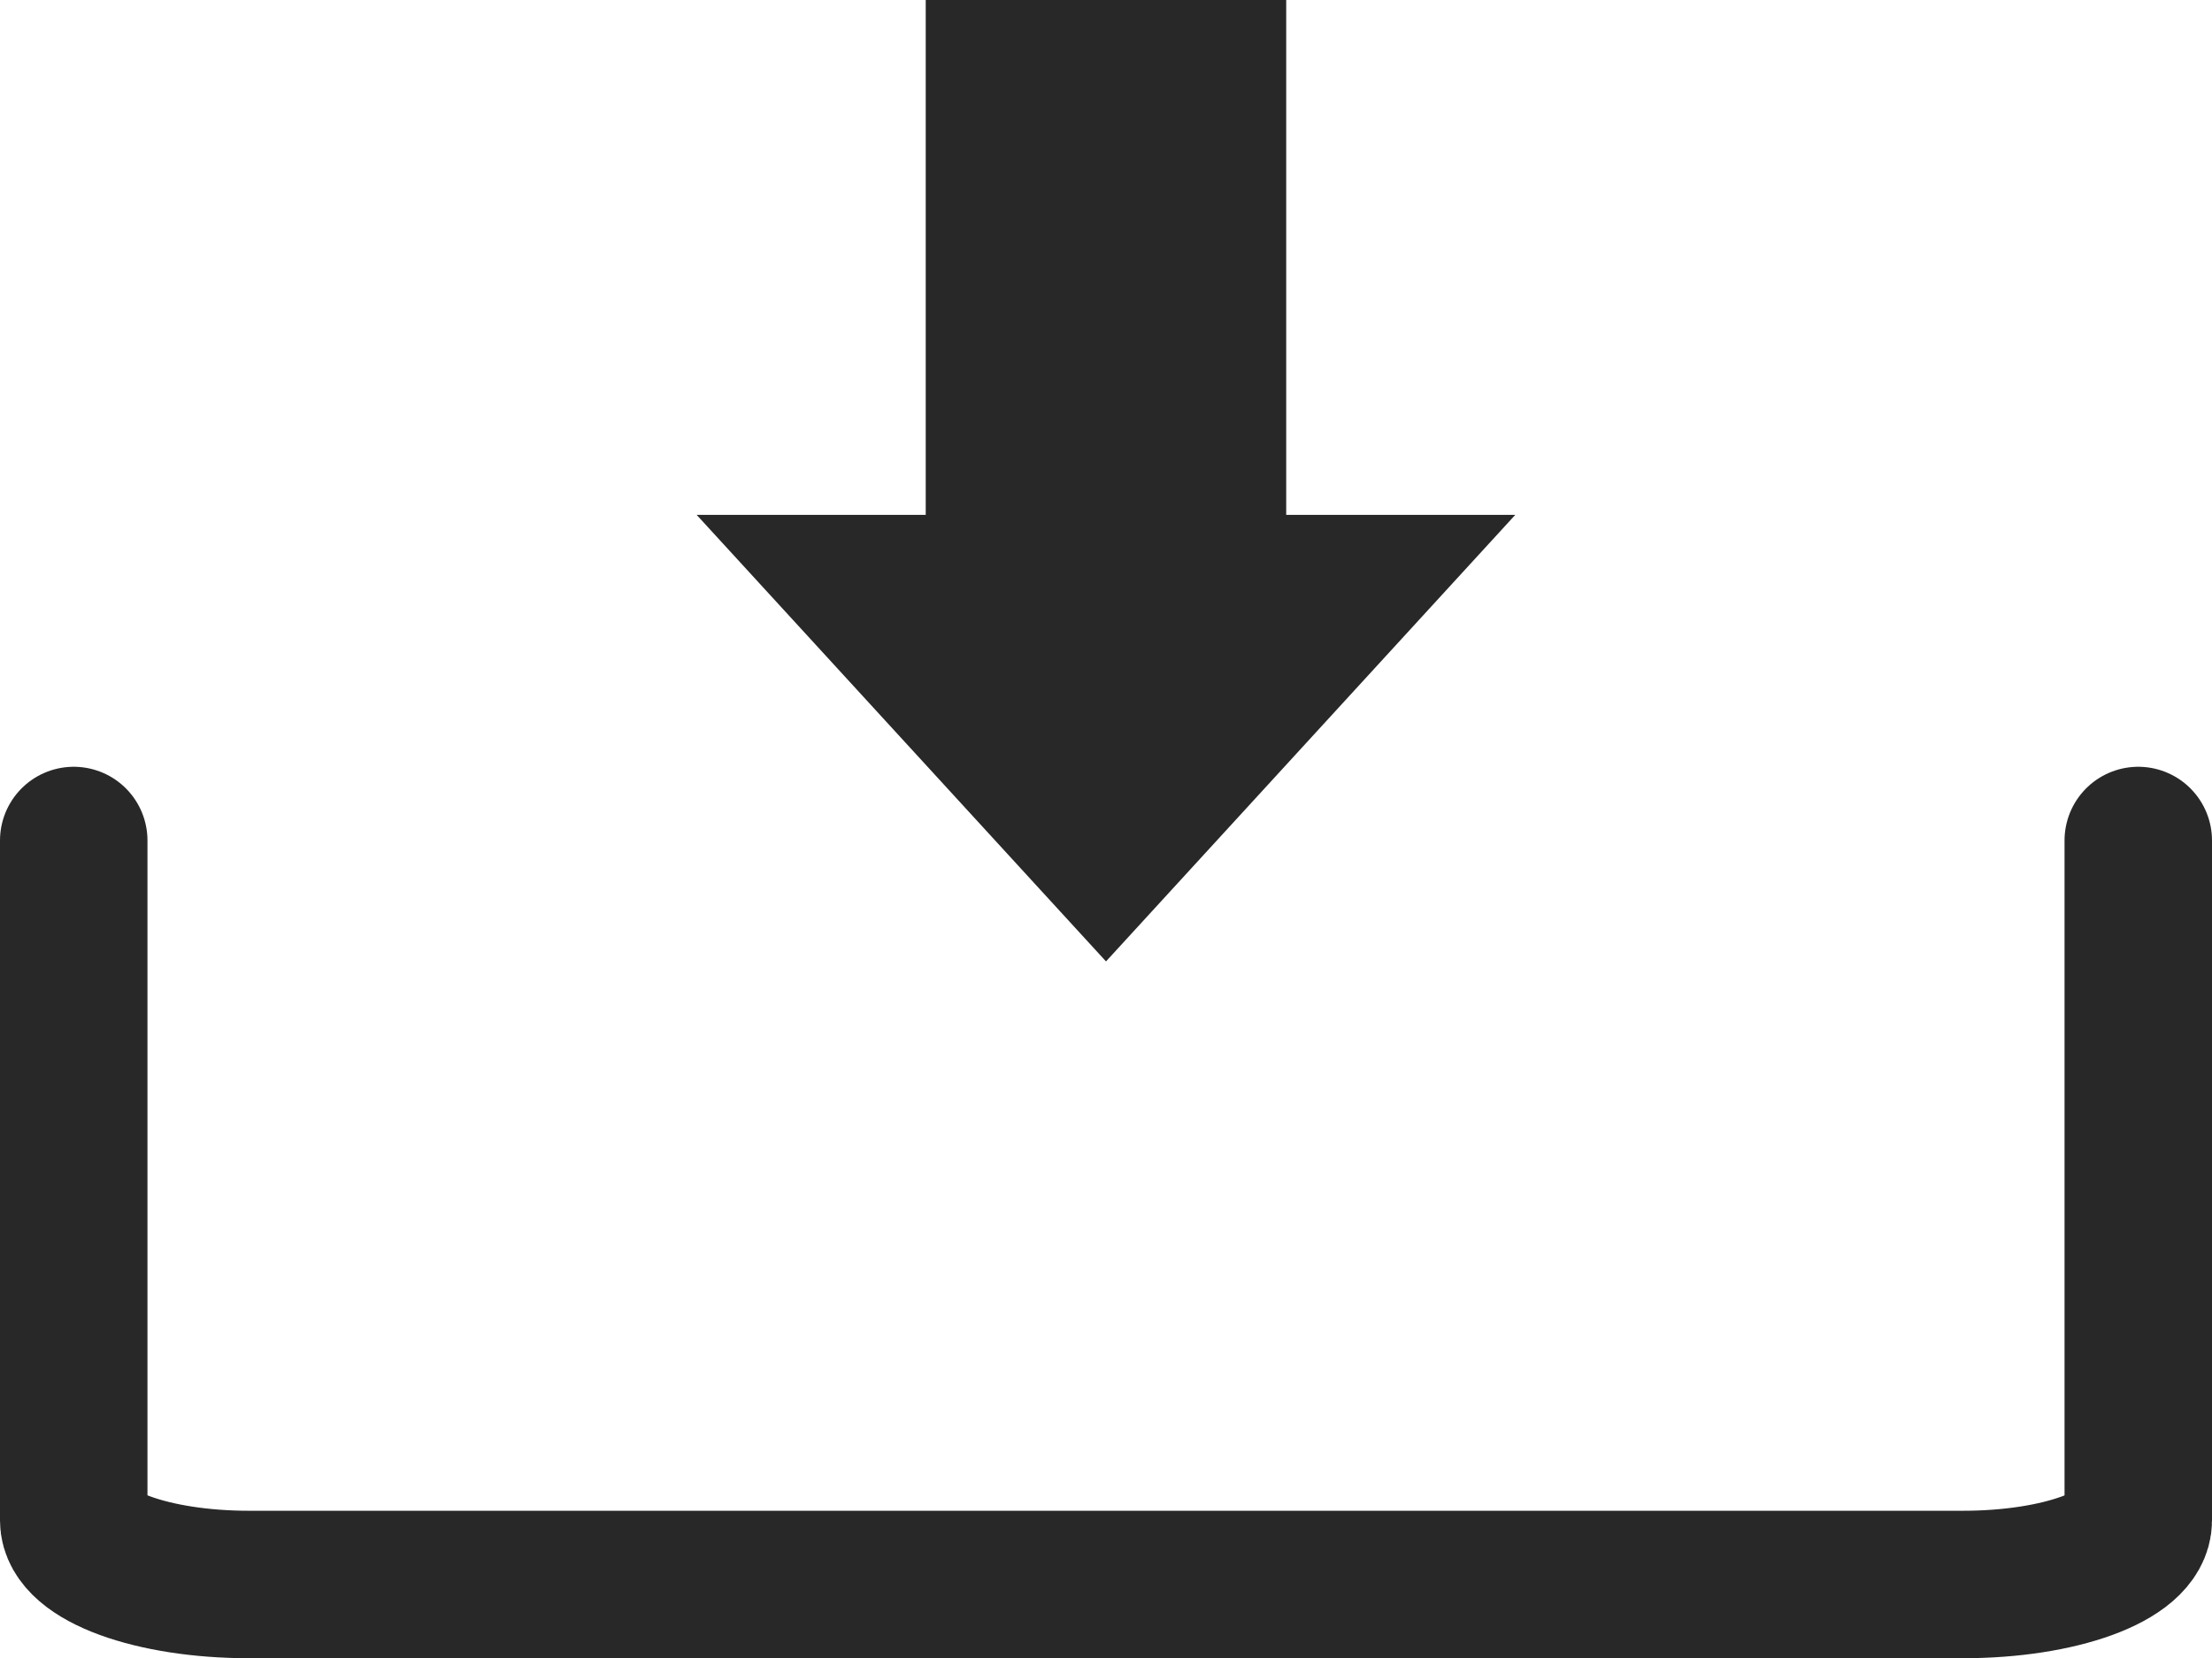 <svg xmlns="http://www.w3.org/2000/svg" width="30" height="22.491" viewBox="0 0 30 22.491">
  <g id="그룹_5954" data-name="그룹 5954" transform="translate(1)">
    <g id="그룹_5935" data-name="그룹 5935">
      <path id="패스_25841" data-name="패스 25841" d="M17.444,7.983V1H12.555V7.983H9.448L15,14.04l5.551-6.057Z" transform="translate(-1 -1)" fill="#282828"/>
      <path id="패스_25842" data-name="패스 25842" d="M29,19.4v9.223c0,.48-1.064.868-2.377.868H3.377C2.064,29.491,1,29.1,1,28.623V19.4" transform="translate(-1 -8)" fill="none" stroke="#282828" stroke-linecap="round" stroke-linejoin="round" stroke-width="2"/>
    </g>
  </g>
</svg>
